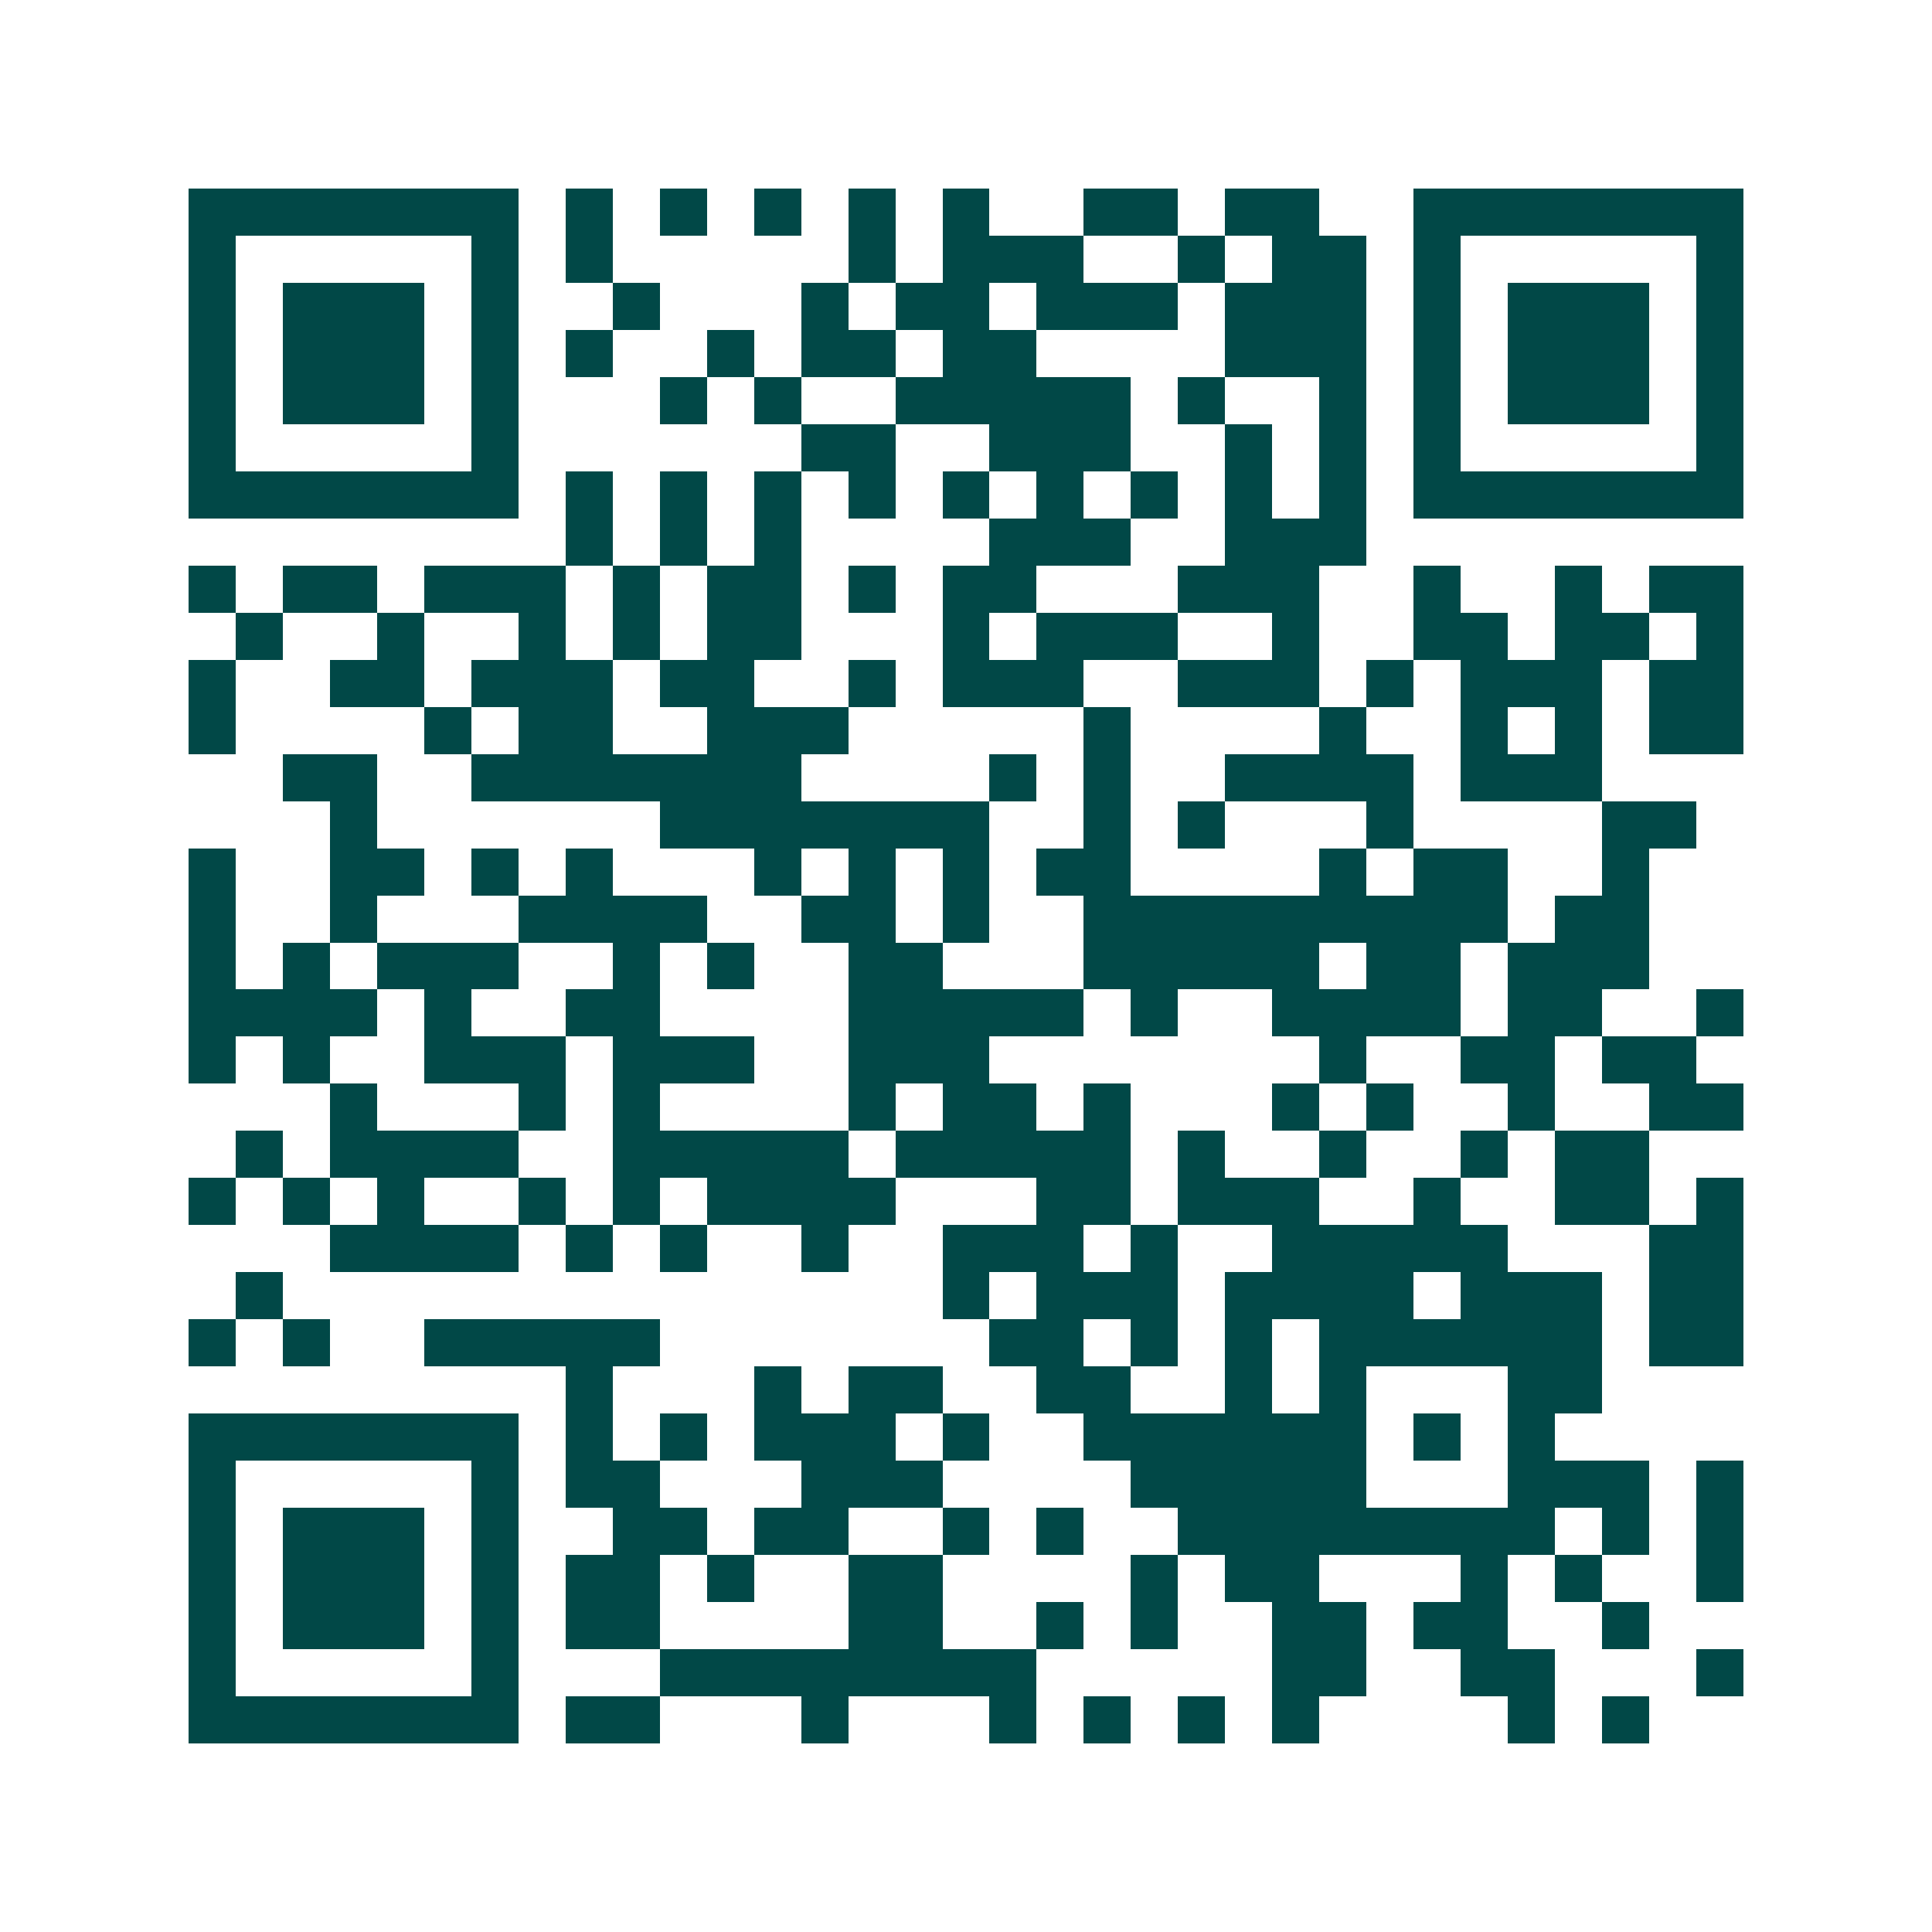 <svg xmlns="http://www.w3.org/2000/svg" width="200" height="200" viewBox="0 0 41 41" shape-rendering="crispEdges"><path fill="#ffffff" d="M0 0h41v41H0z"/><path stroke="#014847" d="M4 4.5h7m1 0h1m1 0h1m1 0h1m1 0h1m1 0h1m2 0h2m1 0h2m2 0h7M4 5.5h1m5 0h1m1 0h1m5 0h1m1 0h3m2 0h1m1 0h2m1 0h1m5 0h1M4 6.5h1m1 0h3m1 0h1m2 0h1m3 0h1m1 0h2m1 0h3m1 0h3m1 0h1m1 0h3m1 0h1M4 7.5h1m1 0h3m1 0h1m1 0h1m2 0h1m1 0h2m1 0h2m4 0h3m1 0h1m1 0h3m1 0h1M4 8.5h1m1 0h3m1 0h1m3 0h1m1 0h1m2 0h5m1 0h1m2 0h1m1 0h1m1 0h3m1 0h1M4 9.5h1m5 0h1m6 0h2m2 0h3m2 0h1m1 0h1m1 0h1m5 0h1M4 10.5h7m1 0h1m1 0h1m1 0h1m1 0h1m1 0h1m1 0h1m1 0h1m1 0h1m1 0h1m1 0h7M12 11.5h1m1 0h1m1 0h1m4 0h3m2 0h3M4 12.5h1m1 0h2m1 0h3m1 0h1m1 0h2m1 0h1m1 0h2m3 0h3m2 0h1m2 0h1m1 0h2M5 13.5h1m2 0h1m2 0h1m1 0h1m1 0h2m3 0h1m1 0h3m2 0h1m2 0h2m1 0h2m1 0h1M4 14.5h1m2 0h2m1 0h3m1 0h2m2 0h1m1 0h3m2 0h3m1 0h1m1 0h3m1 0h2M4 15.5h1m4 0h1m1 0h2m2 0h3m5 0h1m4 0h1m2 0h1m1 0h1m1 0h2M6 16.5h2m2 0h7m4 0h1m1 0h1m2 0h4m1 0h3M7 17.5h1m6 0h7m2 0h1m1 0h1m3 0h1m4 0h2M4 18.5h1m2 0h2m1 0h1m1 0h1m3 0h1m1 0h1m1 0h1m1 0h2m4 0h1m1 0h2m2 0h1M4 19.5h1m2 0h1m3 0h4m2 0h2m1 0h1m2 0h9m1 0h2M4 20.5h1m1 0h1m1 0h3m2 0h1m1 0h1m2 0h2m3 0h5m1 0h2m1 0h3M4 21.5h4m1 0h1m2 0h2m4 0h5m1 0h1m2 0h4m1 0h2m2 0h1M4 22.5h1m1 0h1m2 0h3m1 0h3m2 0h3m7 0h1m2 0h2m1 0h2M7 23.5h1m3 0h1m1 0h1m4 0h1m1 0h2m1 0h1m3 0h1m1 0h1m2 0h1m2 0h2M5 24.5h1m1 0h4m2 0h5m1 0h5m1 0h1m2 0h1m2 0h1m1 0h2M4 25.5h1m1 0h1m1 0h1m2 0h1m1 0h1m1 0h4m3 0h2m1 0h3m2 0h1m2 0h2m1 0h1M7 26.5h4m1 0h1m1 0h1m2 0h1m2 0h3m1 0h1m2 0h5m3 0h2M5 27.5h1m14 0h1m1 0h3m1 0h4m1 0h3m1 0h2M4 28.5h1m1 0h1m2 0h5m7 0h2m1 0h1m1 0h1m1 0h6m1 0h2M12 29.5h1m3 0h1m1 0h2m2 0h2m2 0h1m1 0h1m3 0h2M4 30.5h7m1 0h1m1 0h1m1 0h3m1 0h1m2 0h6m1 0h1m1 0h1M4 31.5h1m5 0h1m1 0h2m3 0h3m4 0h5m3 0h3m1 0h1M4 32.5h1m1 0h3m1 0h1m2 0h2m1 0h2m2 0h1m1 0h1m2 0h8m1 0h1m1 0h1M4 33.5h1m1 0h3m1 0h1m1 0h2m1 0h1m2 0h2m4 0h1m1 0h2m3 0h1m1 0h1m2 0h1M4 34.5h1m1 0h3m1 0h1m1 0h2m4 0h2m2 0h1m1 0h1m2 0h2m1 0h2m2 0h1M4 35.5h1m5 0h1m3 0h8m5 0h2m2 0h2m3 0h1M4 36.5h7m1 0h2m3 0h1m3 0h1m1 0h1m1 0h1m1 0h1m4 0h1m1 0h1"/></svg>

